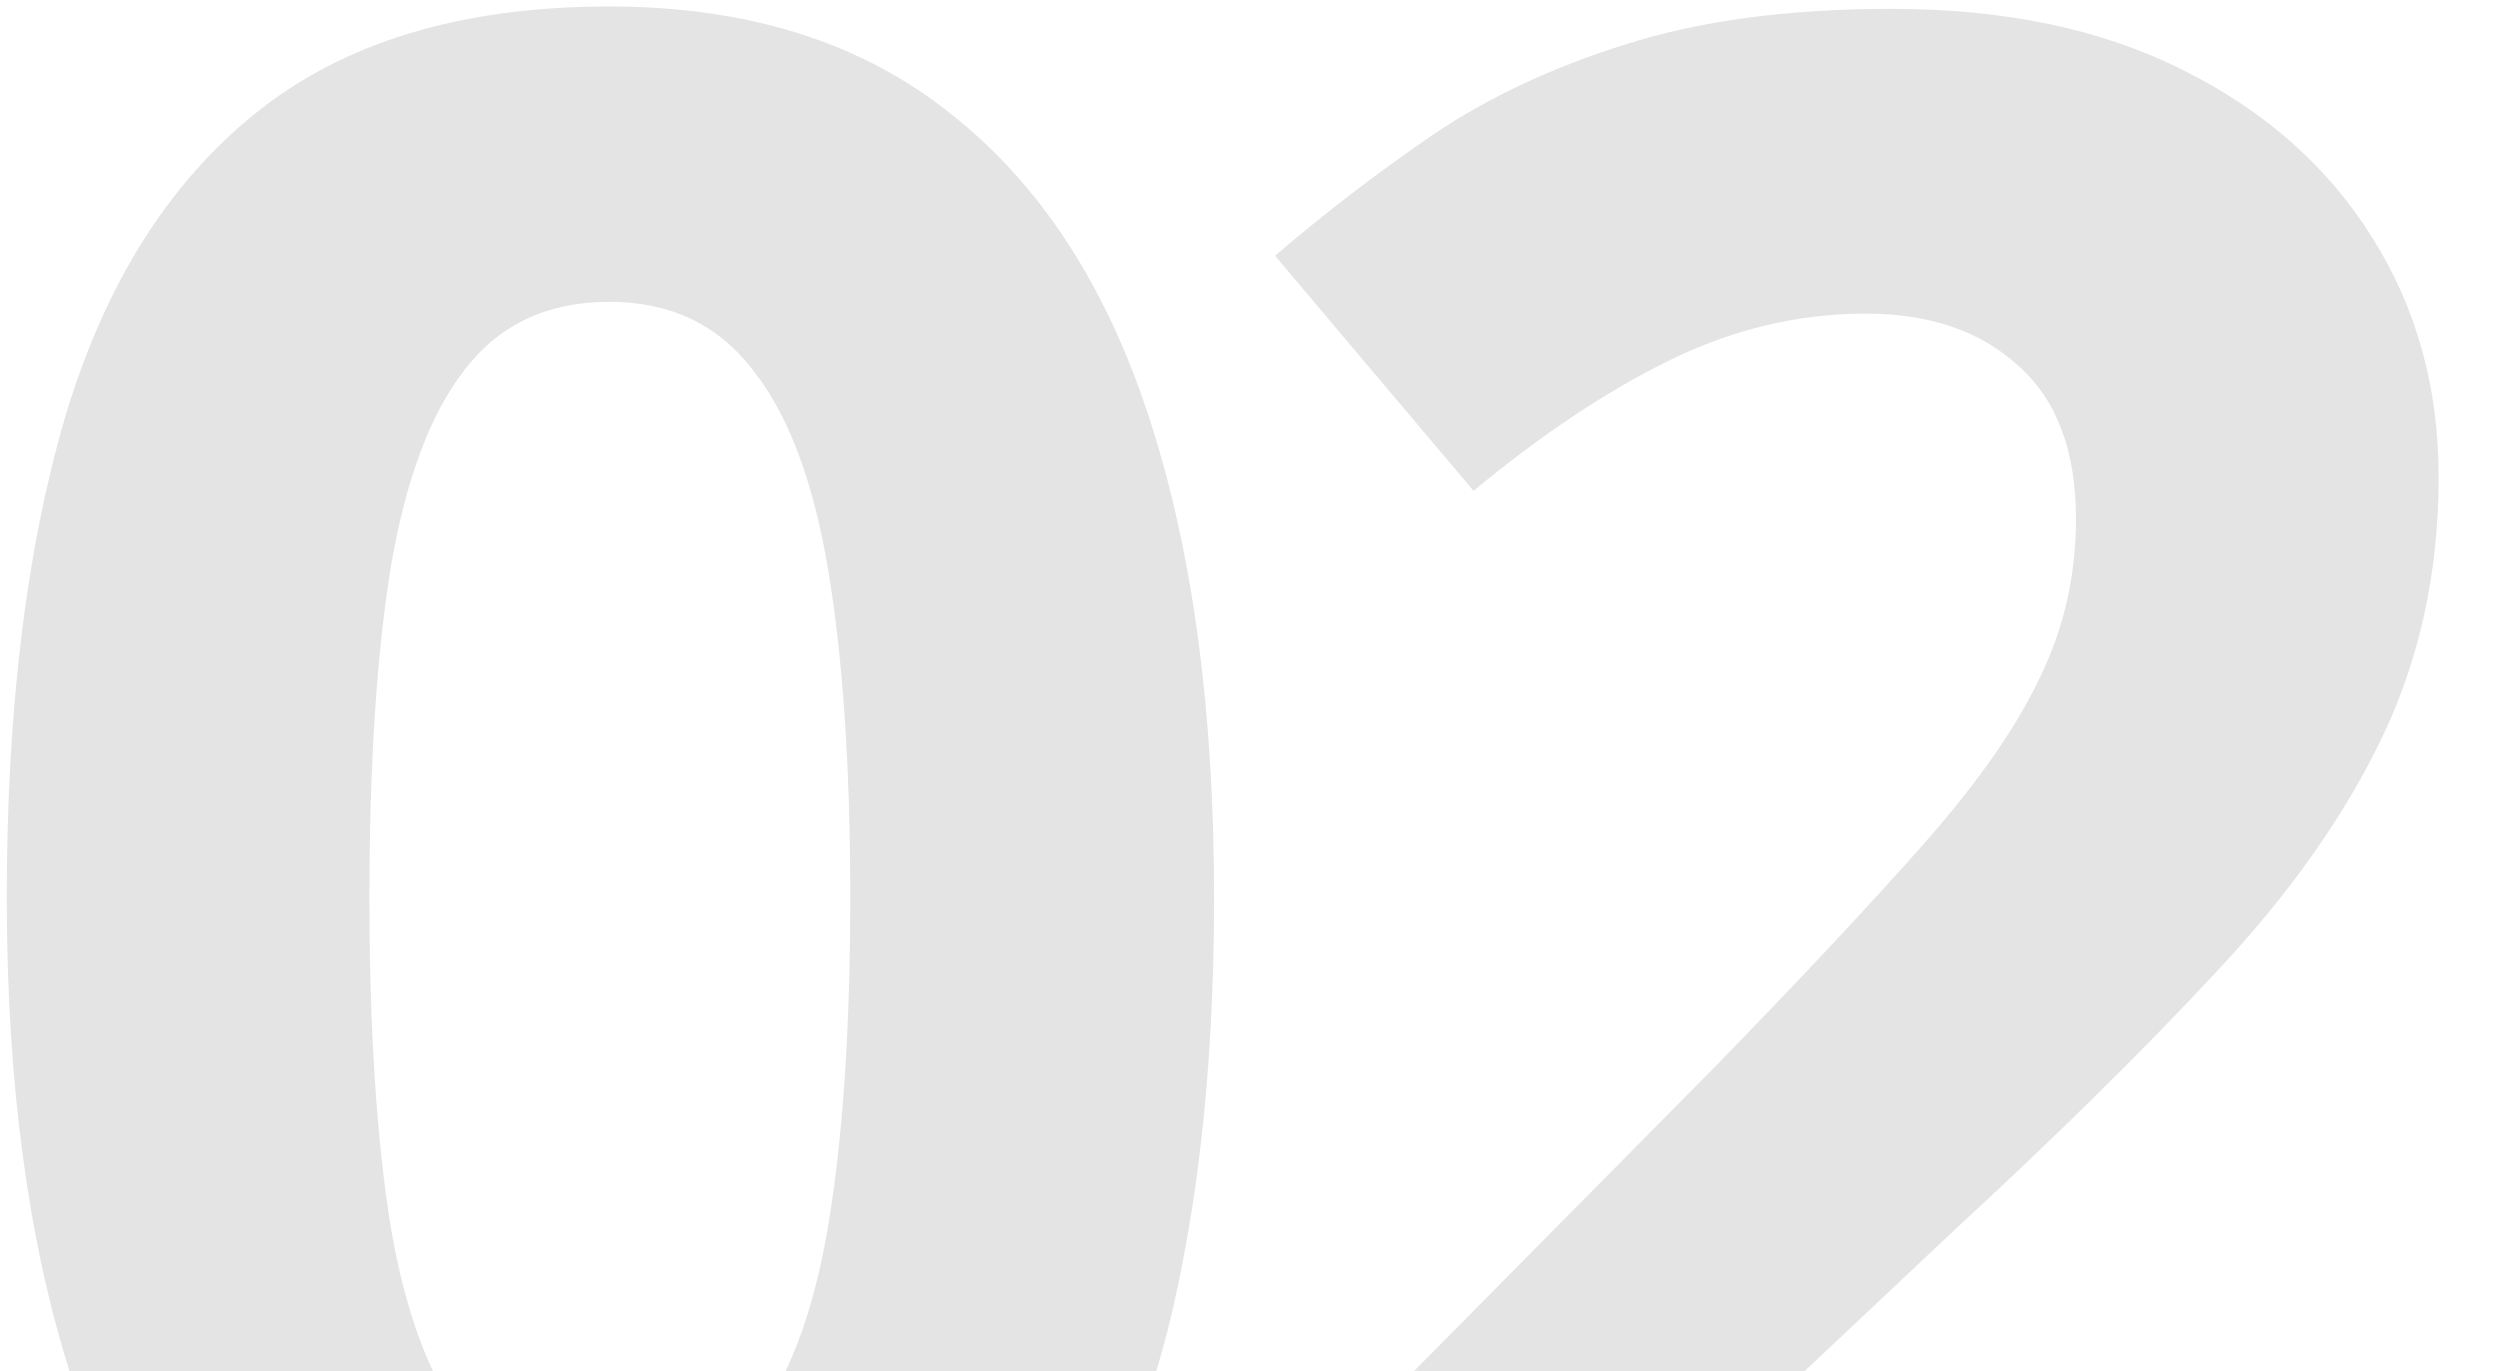 <?xml version="1.0" encoding="UTF-8"?> <svg xmlns="http://www.w3.org/2000/svg" width="186" height="102" viewBox="0 0 186 102" fill="none"><path d="M90.328 66.752C90.328 77.123 89.508 86.381 87.867 94.525C86.285 102.67 83.707 109.584 80.133 115.268C76.617 120.951 71.988 125.287 66.246 128.275C60.504 131.264 53.531 132.758 45.328 132.758C35.016 132.758 26.549 130.15 19.928 124.936C13.307 119.662 8.414 112.104 5.25 102.26C2.086 92.357 0.504 80.522 0.504 66.752C0.504 52.865 1.939 41 4.811 31.156C7.74 21.254 12.486 13.666 19.049 8.393C25.611 3.119 34.371 0.482 45.328 0.482C55.582 0.482 64.019 3.119 70.641 8.393C77.32 13.607 82.272 21.166 85.494 31.068C88.717 40.912 90.328 52.807 90.328 66.752ZM27.486 66.752C27.486 76.537 28.014 84.711 29.068 91.273C30.182 97.777 32.027 102.67 34.605 105.951C37.184 109.232 40.758 110.873 45.328 110.873C49.84 110.873 53.385 109.262 55.963 106.039C58.6 102.758 60.475 97.865 61.588 91.361C62.701 84.799 63.258 76.596 63.258 66.752C63.258 56.967 62.701 48.793 61.588 42.23C60.475 35.668 58.6 30.746 55.963 27.465C53.385 24.125 49.84 22.455 45.328 22.455C40.758 22.455 37.184 24.125 34.605 27.465C32.027 30.746 30.182 35.668 29.068 42.23C28.014 48.793 27.486 56.967 27.486 66.752ZM185.039 131H95.215V112.104L127.471 79.496C133.975 72.816 139.189 67.25 143.115 62.797C147.1 58.285 149.971 54.184 151.729 50.492C153.545 46.801 154.453 42.846 154.453 38.627C154.453 33.529 153.018 29.721 150.146 27.201C147.334 24.623 143.555 23.334 138.809 23.334C133.828 23.334 128.994 24.477 124.307 26.762C119.619 29.047 114.727 32.299 109.629 36.518L94.863 19.027C98.555 15.863 102.451 12.875 106.553 10.062C110.713 7.25 115.518 4.994 120.967 3.295C126.475 1.537 133.066 0.658 140.742 0.658C149.18 0.658 156.416 2.182 162.451 5.229C168.545 8.275 173.232 12.435 176.514 17.709C179.795 22.924 181.436 28.842 181.436 35.463C181.436 42.553 180.029 49.027 177.217 54.887C174.404 60.746 170.303 66.547 164.912 72.289C159.58 78.031 153.135 84.389 145.576 91.361L129.053 106.918V108.148H185.039V131Z" fill="#E4E4E4"></path></svg> 